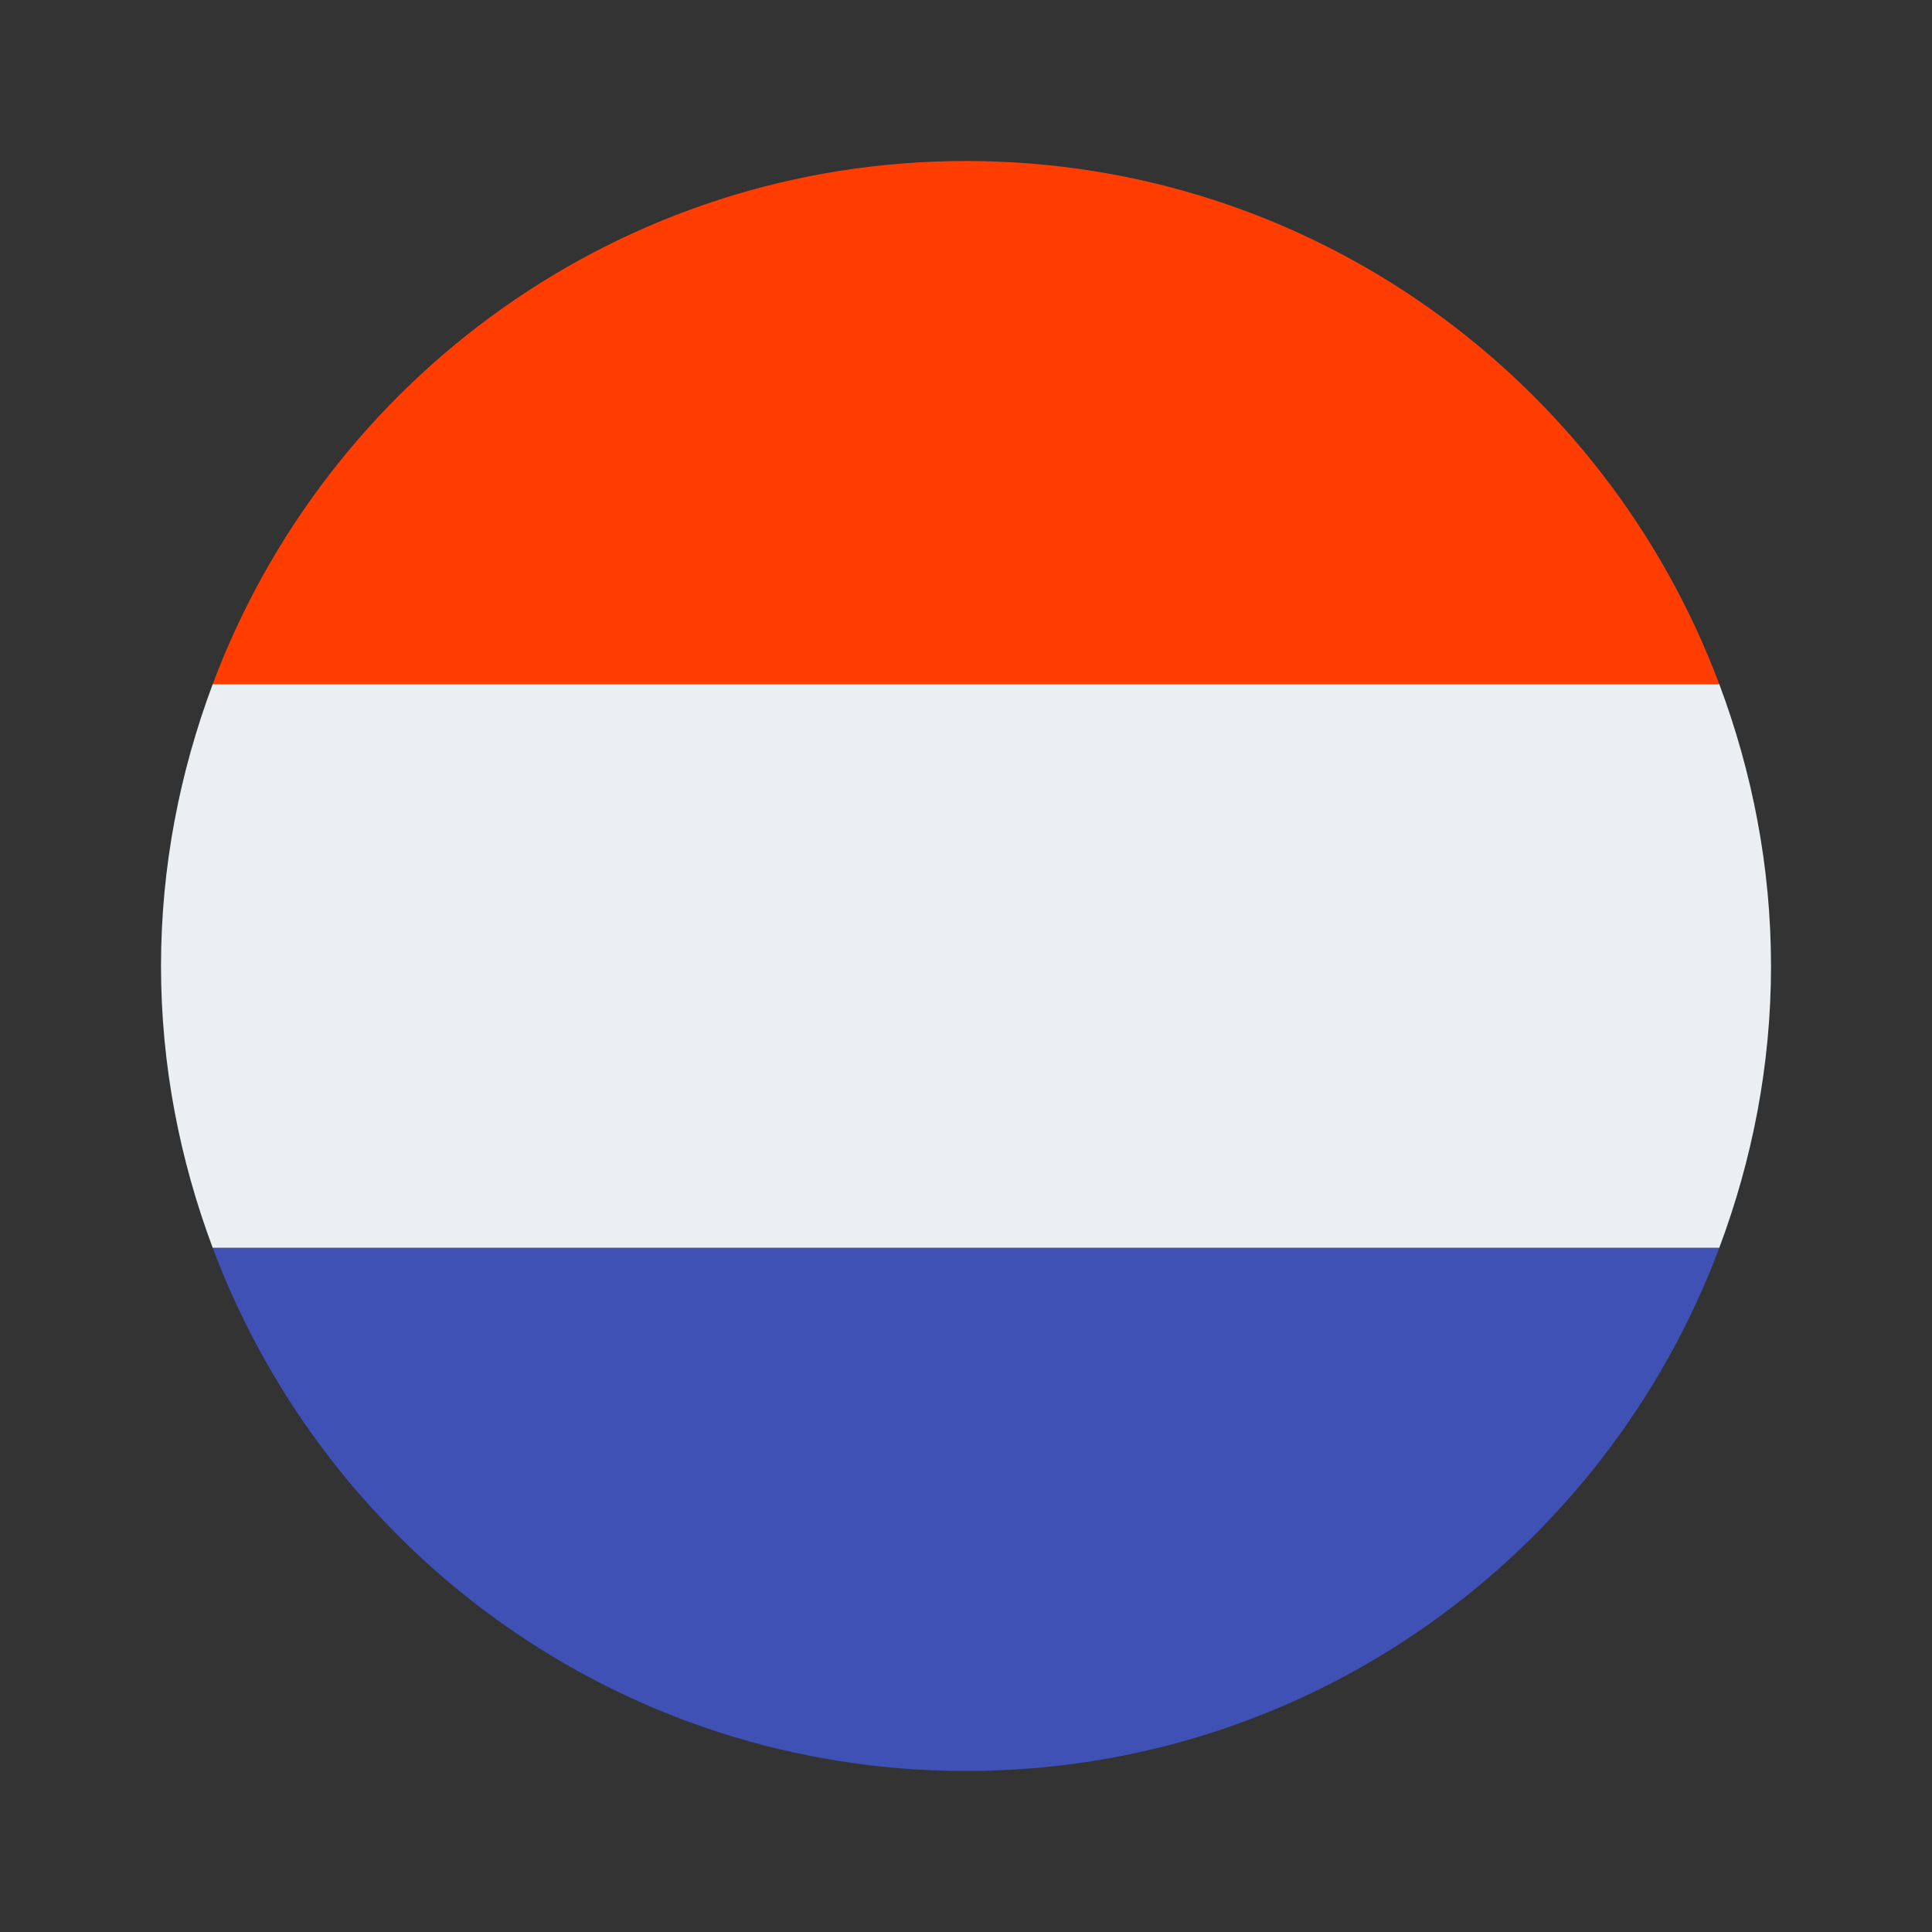 <svg xmlns="http://www.w3.org/2000/svg" x="0px" y="0px"
     width="96" height="96"
     viewBox="0 0 172 172"
     style=" fill:#000000;"><rect x="0" y="0" width="172" height="172" fill="#333333" stroke="none"/><g fill="none" fill-rule="nonzero" stroke="none" stroke-width="1" stroke-linecap="butt" stroke-linejoin="miter" stroke-miterlimit="10" stroke-dasharray="" stroke-dashoffset="0" font-family="none" font-weight="none" font-size="none" text-anchor="none" style="mix-blend-mode: normal"><path d="M0,172v-172h172v172z" fill="none"></path><g><path d="M153.066,111.083h-134.131c10.18,27.19 36.324,46.583 67.066,46.583c30.741,0 56.885,-19.393 67.066,-46.583z" fill="#3f51b5"></path><path d="M86,14.333c-30.741,0 -56.885,19.393 -67.066,46.583h134.128c-10.177,-27.19 -36.321,-46.583 -67.062,-46.583z" fill="#ff3d00"></path><path d="M157.667,86c0,-8.84 -1.677,-17.265 -4.601,-25.083h-134.131c-2.924,7.819 -4.601,16.243 -4.601,25.083c0,8.84 1.677,17.265 4.601,25.083h134.128c2.928,-7.819 4.605,-16.243 4.605,-25.083z" fill="#eceff1"></path></g></g></svg>